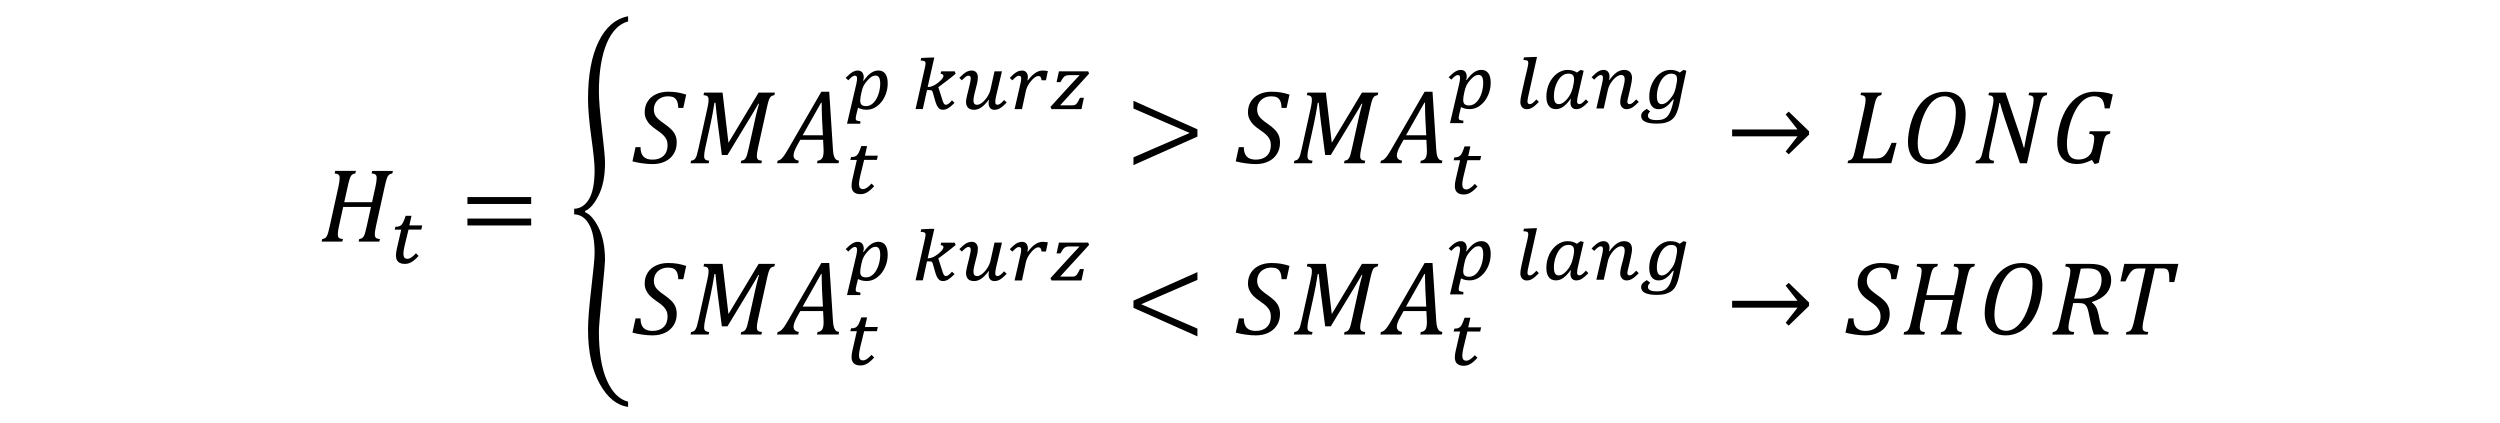 <?xml version="1.0" encoding="UTF-8"?>
<svg id="uuid-28acddf3-0e86-417b-9cc8-14b746f62cca" data-name="Ebene 1" xmlns="http://www.w3.org/2000/svg" viewBox="0 0 768 130">
  <defs>
    <style>
      .uuid-640e9382-c283-40cb-a569-4540ec3e17a9 {
        fill-rule: evenodd;
      }
    </style>
  </defs>
  <path class="uuid-640e9382-c283-40cb-a569-4540ec3e17a9" d="M102.97,52.5h6.36l-.17.78c-.4.08-.69.18-.87.29-.17.11-.33.27-.47.48-.14.21-.28.54-.43.99-.15.45-.33,1.18-.56,2.2l-1.08,4.87h8.54l1.08-4.88c.1-.43.18-.9.25-1.39.07-.49.1-.88.1-1.17,0-.5-.12-.85-.37-1.04-.25-.2-.64-.31-1.18-.34l.17-.78h6.36l-.17.78c-.4.08-.69.18-.87.29-.17.11-.33.27-.47.48s-.28.54-.43.99c-.15.45-.33,1.18-.56,2.2l-2.72,12.34c-.14.63-.23,1.12-.27,1.49-.04.37-.06.7-.06.99,0,.48.12.81.36,1.01.24.2.64.32,1.2.36l-.17.78h-6.36l.17-.78c.4-.06.71-.17.91-.31.2-.14.37-.34.51-.6.14-.25.27-.56.38-.93.12-.37.29-1.07.52-2.12l1.3-5.9h-8.54l-1.32,6.01c-.12.53-.2.97-.25,1.31-.05.34-.08.73-.08,1.17s.11.78.32.99c.21.2.63.33,1.24.38l-.17.78h-6.36l.17-.78c.4-.06.71-.17.91-.31.2-.14.37-.34.51-.6s.27-.56.38-.93c.12-.37.29-1.07.52-2.12l2.7-12.24c.1-.43.18-.9.25-1.39.07-.49.1-.88.1-1.17,0-.5-.12-.85-.37-1.04-.25-.2-.64-.31-1.18-.34l.17-.78Z"/>
  <path class="uuid-640e9382-c283-40cb-a569-4540ec3e17a9" d="M124.6,66.3h1.81l-.66,2.95h3.95l-.27,1.29h-3.93l-1.18,4.86c-.08.32-.14.62-.19.88-.05.26-.09.49-.12.7-.03.21-.05.4-.06.57-.01.17-.02.33-.02.48,0,.46.1.83.29,1.09s.51.39.95.39c.37,0,.77-.14,1.18-.41.42-.27.89-.71,1.43-1.29l.8.81c-.39.44-.77.82-1.13,1.13-.36.31-.7.56-1.04.76-.34.2-.68.34-1.01.43-.33.09-.67.13-1.02.13-.92,0-1.61-.22-2.06-.65-.45-.43-.68-1.07-.68-1.91,0-.29.02-.6.06-.95s.1-.68.18-1l1.38-6.01h-2l.23-.89c.46,0,.83-.04,1.09-.13.26-.09.48-.21.66-.37.12-.11.23-.24.34-.4s.22-.35.32-.57c.11-.22.22-.49.33-.79.11-.31.24-.66.38-1.07h0Z"/>
  <path class="uuid-640e9382-c283-40cb-a569-4540ec3e17a9" d="M143.59,67.14h19.59v2.12h-19.59v-2.12h0ZM143.59,60.54h19.59v2.12h-19.59v-2.12h0Z"/>
  <path class="uuid-640e9382-c283-40cb-a569-4540ec3e17a9" d="M192.95,5v1.59c-1.36.34-2.59,1.07-3.69,2.19s-2.05,2.59-2.83,4.42c-.78,1.83-1.39,4-1.81,6.5-.42,2.51-.64,5.32-.64,8.45,0,2.43.31,6.31.94,11.65.63,5.34.94,8.73.94,10.17,0,4.08-.65,7.42-1.96,10.03-1.3,2.6-2.69,4.2-4.15,4.79v.41c1.46.57,2.85,2.16,4.15,4.76,1.3,2.6,1.96,5.95,1.96,10.04,0,.78-.31,4.3-.94,10.55-.63,6.25-.94,10-.94,11.25,0,3.16.2,5.98.6,8.46s1,4.66,1.82,6.54c.83,1.88,1.79,3.36,2.88,4.45,1.09,1.09,2.32,1.81,3.67,2.15v1.59c-3.45-.45-6.36-2.81-8.74-7.11-2.38-4.29-3.57-9.85-3.57-16.67,0-2.78.34-7.01,1.01-12.7.67-5.69,1.01-9.27,1.01-10.74,0-3.87-.56-6.81-1.69-8.83-1.13-2.02-2.66-3.05-4.59-3.09v-1.72c1.93-.07,3.46-1.08,4.59-3.02,1.13-1.94,1.69-4.91,1.69-8.92,0-1.89-.34-5.23-1.01-10.03-.67-4.8-1.01-8.73-1.01-11.79,0-7.27,1.08-13.13,3.24-17.57,2.16-4.44,5.18-7.04,9.06-7.81h0Z"/>
  <path class="uuid-640e9382-c283-40cb-a569-4540ec3e17a9" d="M252.24,31.54l-5.66,10.02h6.22l-.27-5.12c-.03-.7-.06-1.57-.08-2.62-.02-1.05-.03-1.81-.03-2.27h-.17ZM216.29,28.44h5.68l1.81,15.43,9.27-15.43h5.01l-.17.78c-.4.08-.69.18-.87.29-.17.11-.33.27-.48.48-.14.21-.29.54-.43.99s-.33,1.18-.55,2.2l-2.72,12.34c-.14.63-.23,1.12-.27,1.49-.04.37-.06.7-.06.99,0,.48.12.81.36,1.01.24.2.64.32,1.2.36l-.17.78h-6.36l.17-.78c.4-.06.71-.17.91-.31.2-.14.37-.34.51-.6.14-.25.27-.56.38-.93.12-.37.29-1.07.52-2.12l2.12-9.59c.3-1.33.64-2.65,1.02-3.96h-.22c-.33.63-1.07,1.9-2.23,3.82l-7.24,11.94h-1.73l-1.32-10.23c-.19-1.44-.4-3.38-.64-5.82h-.32c-.36,2.37-.76,4.57-1.21,6.6l-1.62,7.35c-.22,1.01-.33,1.83-.33,2.48,0,.48.12.81.36,1.01.24.2.64.32,1.2.36l-.17.78h-5.57l.17-.78c.4-.06.71-.17.91-.31s.37-.34.51-.6.27-.56.38-.93c.12-.37.29-1.07.52-2.12l2.7-12.24c.11-.46.19-.89.25-1.3s.1-.83.1-1.26c0-.5-.12-.85-.37-1.04-.25-.2-.64-.31-1.18-.34l.17-.78ZM252.34,28.18h2.4l1.14,17.73c.05.84.15,1.49.29,1.96.14.47.33.82.56,1.05.24.23.59.37,1.04.44l-.17.78h-6.62l.17-.78c.63-.05,1.09-.3,1.4-.73s.46-1.2.46-2.29c0-.41-.02-.86-.05-1.35l-.11-2.05h-7l-.87,1.56c-.41.73-.72,1.36-.91,1.88-.19.52-.29.99-.29,1.39,0,.89.54,1.42,1.61,1.59l-.17.78h-6.5l.17-.78c.33-.04.64-.17.93-.39.29-.22.6-.55.93-.99.33-.44.79-1.17,1.38-2.19l10.19-17.62ZM205.33,28.18c.98,0,1.88.07,2.71.2s1.75.36,2.76.68l-.89,4.09h-1.53c-.04-.9-.18-1.61-.41-2.12-.23-.51-.57-.88-1-1.11-.43-.22-1.01-.33-1.73-.33-.88,0-1.65.18-2.32.54s-1.18.85-1.53,1.47c-.35.62-.52,1.31-.52,2.08s.21,1.49.63,2.09c.42.6,1.22,1.31,2.41,2.12,1.04.72,1.83,1.37,2.38,1.93.55.57.95,1.17,1.21,1.8.26.64.39,1.37.39,2.21,0,1.29-.31,2.44-.93,3.44-.62,1-1.49,1.78-2.62,2.32-1.13.55-2.41.82-3.86.82-.98,0-2.03-.08-3.16-.24-1.13-.16-2.14-.36-3.03-.6l.95-4.37h1.53c0,1.29.3,2.26.9,2.89.6.63,1.52.95,2.77.95,1.44,0,2.58-.39,3.4-1.18.83-.78,1.24-1.88,1.24-3.28,0-.65-.11-1.22-.34-1.71-.23-.49-.57-.96-1.03-1.42-.46-.45-1.13-.97-2-1.55-.78-.53-1.44-1.05-1.96-1.57-.52-.51-.93-1.09-1.24-1.73-.31-.64-.46-1.35-.46-2.13,0-1.25.3-2.35.91-3.31.6-.95,1.46-1.69,2.56-2.21,1.1-.52,2.37-.78,3.82-.78h0Z"/>
  <path class="uuid-640e9382-c283-40cb-a569-4540ec3e17a9" d="M264.56,44.88h1.81l-.66,2.95h3.95l-.27,1.29h-3.93l-1.18,4.86c-.08.32-.14.62-.19.88-.05.26-.09.49-.12.7-.03.21-.05.4-.06.57-.01.17-.02.33-.02.48,0,.46.1.83.29,1.09s.51.39.95.39c.37,0,.77-.14,1.18-.41.42-.27.89-.71,1.43-1.29l.8.81c-.39.44-.77.82-1.13,1.13-.36.31-.7.56-1.04.76-.34.2-.68.34-1.01.43s-.67.13-1.02.13c-.92,0-1.61-.22-2.06-.65-.45-.43-.68-1.07-.68-1.91,0-.29.02-.6.06-.95.04-.34.1-.68.18-1l1.38-6.01h-2l.23-.89c.46,0,.83-.04,1.09-.13.26-.09.48-.21.66-.37.12-.11.23-.24.34-.4s.22-.35.32-.57c.11-.22.22-.49.33-.79.11-.31.24-.66.38-1.07h0Z"/>
  <path class="uuid-640e9382-c283-40cb-a569-4540ec3e17a9" d="M268.94,23.23c-.47,0-.91.14-1.31.42-.4.28-.83.69-1.28,1.21-.21.25-.4.49-.58.73-.18.24-.34.5-.48.78-.14.28-.27.6-.38.94s-.21.74-.3,1.19c-.11.53-.19.98-.26,1.35-.06.36-.09.71-.09,1.03,0,.63.15,1.07.44,1.33s.76.39,1.4.39c.45,0,.87-.1,1.26-.3s.74-.47,1.06-.81c.32-.34.6-.74.85-1.19s.45-.94.62-1.45.29-1.04.38-1.58c.09-.54.13-1.07.13-1.58,0-.83-.11-1.45-.34-1.86-.23-.41-.6-.62-1.12-.62h0ZM263.55,21.67c.56,0,1,.19,1.32.56.31.38.47.87.47,1.48,0,.18-.01.35-.04.51s-.08.32-.15.49l.16.08c.76-1.06,1.5-1.85,2.23-2.36.73-.51,1.5-.77,2.3-.77.92,0,1.63.33,2.12,1,.49.67.74,1.64.74,2.91,0,1.11-.17,2.16-.52,3.15-.34.99-.81,1.85-1.4,2.59s-1.27,1.33-2.05,1.76c-.78.43-1.6.64-2.47.64-.6,0-1.13-.06-1.57-.18-.44-.12-.81-.27-1.11-.44-.07.3-.15.62-.23.94-.08.32-.16.64-.23.94-.07.3-.13.58-.18.84s-.07.46-.07.62c0,.14.02.26.06.35.04.09.12.17.23.23s.26.11.45.15.42.06.7.09l-.03.77h-4.08l2.83-12.09c.09-.43.16-.78.2-1.07.04-.29.06-.54.06-.77,0-.56-.23-.85-.68-.85-.14,0-.28.03-.42.09-.14.06-.29.15-.45.26-.16.12-.33.26-.52.44-.19.18-.4.39-.63.63l-.8-.75c.39-.39.74-.72,1.06-1,.32-.28.63-.51.93-.7.3-.18.59-.32.87-.41s.58-.13.9-.13h0Z"/>
  <path class="uuid-640e9382-c283-40cb-a569-4540ec3e17a9" d="M325.26,21.91h9.03l.28.7c-.51.56-1,1.1-1.46,1.61-.46.51-.92,1.01-1.37,1.51-.45.5-.91.99-1.36,1.48-.45.49-.92,1-1.41,1.53-.49.53-1,1.09-1.53,1.67-.53.58-1.11,1.21-1.72,1.89.03.03.05.05.07.06h2.85c.29,0,.55,0,.77,0s.41-.03.57-.06.31-.1.45-.19c.14-.09.27-.22.4-.39.13-.17.27-.4.42-.67.15-.27.32-.61.52-1.01h1.2l-.74,3.49h-9.21l-.31-.7c.74-.82,1.51-1.67,2.32-2.55.8-.88,1.59-1.75,2.37-2.6.78-.85,1.53-1.67,2.25-2.44s1.37-1.48,1.95-2.09c-.03-.03-.05-.05-.07-.06h-2.98c-.34,0-.63.03-.87.08-.24.05-.46.16-.66.31s-.4.37-.59.65c-.19.28-.42.65-.67,1.1h-1.18l.72-3.31h0ZM313.96,21.67c.57,0,1.02.19,1.33.56.31.38.47.87.47,1.48,0,.35-.05.66-.16.93l.16.07c.78-1.04,1.54-1.81,2.28-2.3.74-.49,1.5-.74,2.28-.74.29,0,.57.02.83.05.26.03.51.07.75.12l-.59,2.81h-1.35c-.04-.46-.14-.8-.3-1-.16-.2-.39-.3-.69-.3-.18,0-.38.05-.62.16-.23.12-.48.28-.74.5-.26.22-.52.47-.77.77-.26.29-.5.62-.73.96-.23.35-.43.72-.6,1.11s-.3.78-.38,1.18l-1.18,5.5h-2.27l1.74-7.57c.11-.45.18-.82.23-1.11.04-.29.06-.54.06-.74,0-.56-.23-.85-.68-.85-.15,0-.29.03-.44.09-.14.06-.29.15-.45.26-.15.12-.32.26-.51.44-.19.18-.39.39-.63.63l-.8-.75c.39-.39.74-.73,1.06-1.02s.63-.51.92-.7c.29-.18.58-.32.87-.4.29-.09.58-.13.89-.13h0ZM298.57,21.67c.56,0,1,.19,1.33.56.33.38.5.88.5,1.5,0,.34-.03.72-.09,1.14-.06.42-.17.89-.31,1.4-.29,1.06-.53,1.99-.7,2.79-.17.8-.26,1.38-.26,1.75,0,.46.09.81.27,1.04.18.23.47.34.88.34.36,0,.75-.14,1.17-.41.41-.27.81-.62,1.19-1.05.38-.43.72-.91,1.02-1.44.3-.53.52-1.05.66-1.57l1.28-5.81h2.29l-1.79,7.58c-.09.39-.16.75-.2,1.06-.04.31-.06.57-.06.79,0,.29.05.51.16.64s.28.2.52.2c.15,0,.29-.03.43-.08.14-.05.29-.14.45-.26.16-.12.33-.26.52-.45.19-.18.39-.4.63-.66l.8.77c-.39.39-.74.73-1.07,1.02-.32.28-.63.51-.93.7s-.59.31-.88.39c-.29.08-.59.12-.9.12-.56,0-.99-.18-1.31-.54-.31-.36-.47-.85-.47-1.48,0-.16.01-.33.03-.49.02-.17.07-.33.13-.48l-.14-.05c-.77,1.01-1.51,1.77-2.23,2.28-.72.51-1.48.76-2.26.76-.82,0-1.44-.22-1.85-.65-.41-.43-.62-1.06-.62-1.87,0-.21.04-.5.11-.87.07-.37.16-.79.27-1.24.11-.46.22-.93.35-1.43.12-.5.24-.98.35-1.44.11-.46.2-.88.27-1.25.07-.38.11-.67.11-.88,0-.56-.23-.85-.7-.85-.15,0-.29.03-.43.09-.14.06-.29.15-.45.26-.16.12-.33.26-.52.44-.19.18-.39.39-.63.63l-.79-.75c.42-.42.79-.77,1.12-1.06.33-.29.64-.52.93-.69.29-.17.58-.3.87-.38.29-.08.6-.12.93-.12h0ZM286.18,17.68h.84l-2.04,9.03h.32c.29,0,.61-.06.95-.19s.68-.28,1.02-.48c.34-.2.66-.42.97-.67.31-.25.58-.5.82-.75.24-.25.42-.49.56-.71s.21-.41.21-.57c0-.19-.06-.34-.19-.45-.12-.12-.35-.19-.67-.23l.14-.74h4.18l.29.72c-.49.42-.96.8-1.4,1.16-.45.36-.89.7-1.32,1.03-.43.33-.86.65-1.29.97-.43.32-.87.65-1.32.99.19.59.38,1.19.57,1.79s.39,1.21.58,1.8c.09.32.18.59.26.82s.17.41.26.56c.09.14.19.25.3.32.11.07.24.1.39.1.11,0,.22-.02.34-.06.12-.04.25-.11.39-.21.14-.1.31-.24.49-.41.18-.17.39-.39.62-.66l.79.75c-.36.37-.7.69-1.02.96-.31.27-.61.49-.89.67-.28.17-.56.3-.82.38-.26.08-.53.12-.8.12-.49,0-.88-.12-1.18-.37-.3-.24-.55-.59-.76-1.04s-.4-1-.57-1.64c-.17-.64-.38-1.36-.61-2.15-.05-.19-.11-.33-.16-.45-.05-.11-.11-.2-.19-.26-.08-.06-.17-.09-.29-.11-.12-.02-.26-.02-.44-.02h-.74l-1.28,5.83h-2.23l2.81-12.46c.09-.41.16-.73.2-.97.04-.24.06-.45.06-.63,0-.15-.03-.27-.08-.38-.05-.11-.13-.2-.25-.26-.12-.07-.27-.11-.46-.15s-.43-.05-.72-.06l.17-.79,3.19-.14h0Z"/>
  <polygon class="uuid-640e9382-c283-40cb-a569-4540ec3e17a9" points="348.2 30.97 367.85 39.73 367.85 41.96 348.2 50.72 348.2 48.33 365.47 40.84 348.2 33.35 348.2 30.97 348.2 30.97"/>
  <path class="uuid-640e9382-c283-40cb-a569-4540ec3e17a9" d="M437.58,31.54l-5.66,10.02h6.22l-.27-5.12c-.03-.7-.06-1.57-.08-2.62-.02-1.05-.03-1.81-.03-2.27h-.17ZM401.63,28.44h5.68l1.81,15.43,9.27-15.43h5.01l-.17.78c-.4.08-.69.18-.87.29-.17.11-.33.27-.48.48-.14.21-.29.54-.43.99-.14.45-.33,1.18-.55,2.2l-2.72,12.34c-.14.63-.23,1.12-.27,1.49-.04.37-.06.7-.06.99,0,.48.12.81.36,1.01.24.2.64.32,1.2.36l-.17.78h-6.36l.17-.78c.4-.06.71-.17.91-.31.2-.14.37-.34.51-.6s.27-.56.38-.93c.12-.37.29-1.07.52-2.12l2.12-9.59c.3-1.33.64-2.65,1.02-3.96h-.22c-.33.63-1.07,1.9-2.23,3.82l-7.24,11.94h-1.73l-1.32-10.23c-.19-1.44-.4-3.38-.64-5.82h-.32c-.36,2.37-.76,4.57-1.21,6.6l-1.62,7.35c-.22,1.01-.33,1.83-.33,2.48,0,.48.12.81.36,1.01.24.2.64.32,1.2.36l-.17.78h-5.57l.17-.78c.4-.06.71-.17.91-.31.2-.14.37-.34.51-.6s.27-.56.38-.93c.12-.37.29-1.07.52-2.12l2.7-12.24c.11-.46.19-.89.25-1.3.06-.41.1-.83.1-1.26,0-.5-.12-.85-.37-1.04-.25-.2-.64-.31-1.18-.34l.17-.78ZM437.67,28.18h2.4l1.14,17.73c.05.84.15,1.49.29,1.96.14.47.33.82.56,1.05s.59.37,1.04.44l-.17.78h-6.62l.17-.78c.63-.05,1.09-.3,1.4-.73s.46-1.2.46-2.29c0-.41-.02-.86-.05-1.35l-.11-2.05h-7l-.87,1.56c-.41.73-.72,1.36-.91,1.88s-.29.99-.29,1.39c0,.89.54,1.42,1.61,1.59l-.17.78h-6.5l.17-.78c.33-.04.64-.17.93-.39.29-.22.6-.55.93-.99.33-.44.79-1.17,1.38-2.19l10.19-17.62ZM390.66,28.18c.98,0,1.88.07,2.71.2.83.13,1.75.36,2.76.68l-.89,4.09h-1.53c-.04-.9-.18-1.61-.41-2.12-.23-.51-.57-.88-1-1.11-.43-.22-1.01-.33-1.73-.33-.88,0-1.65.18-2.32.54s-1.18.85-1.53,1.47c-.35.62-.52,1.31-.52,2.08s.21,1.49.63,2.09c.42.6,1.22,1.31,2.41,2.12,1.04.72,1.83,1.37,2.38,1.93.55.57.95,1.17,1.21,1.8.26.64.39,1.37.39,2.21,0,1.29-.31,2.44-.93,3.44s-1.49,1.78-2.62,2.32c-1.13.55-2.41.82-3.86.82-.98,0-2.03-.08-3.16-.24-1.13-.16-2.14-.36-3.03-.6l.95-4.37h1.53c0,1.29.3,2.26.9,2.89.6.63,1.52.95,2.77.95,1.44,0,2.58-.39,3.4-1.18s1.24-1.88,1.24-3.28c0-.65-.11-1.22-.34-1.71-.23-.49-.57-.96-1.03-1.42-.46-.45-1.13-.97-2-1.55-.78-.53-1.44-1.05-1.96-1.57-.52-.51-.93-1.09-1.24-1.73-.31-.64-.46-1.35-.46-2.13,0-1.25.3-2.35.91-3.31.6-.95,1.46-1.69,2.56-2.21,1.1-.52,2.37-.78,3.82-.78h0Z"/>
  <path class="uuid-640e9382-c283-40cb-a569-4540ec3e17a9" d="M449.89,44.98h1.81l-.66,2.95h3.95l-.27,1.29h-3.93l-1.18,4.86c-.08.32-.14.62-.19.88-.05.26-.09.49-.12.7-.03.21-.05.4-.06.57-.01.17-.02.33-.02.48,0,.46.1.83.29,1.09s.51.39.95.39c.37,0,.77-.14,1.18-.41.42-.27.89-.71,1.43-1.29l.8.81c-.39.44-.77.82-1.13,1.13-.36.31-.7.56-1.04.76-.34.2-.68.34-1.01.43s-.67.13-1.02.13c-.92,0-1.61-.22-2.06-.65-.45-.43-.68-1.07-.68-1.91,0-.29.02-.6.06-.95.04-.34.1-.68.18-1l1.38-6.01h-2l.23-.89c.46,0,.83-.04,1.09-.13.26-.09.48-.21.66-.37.12-.11.23-.24.34-.4s.22-.35.32-.57c.11-.22.22-.49.33-.79.11-.31.24-.66.38-1.07h0Z"/>
  <path class="uuid-640e9382-c283-40cb-a569-4540ec3e17a9" d="M454.18,23.03c-.47,0-.91.14-1.31.42-.4.28-.83.69-1.28,1.21-.21.25-.4.49-.58.73-.18.24-.34.5-.48.78-.14.28-.27.6-.38.94s-.21.74-.3,1.19c-.11.53-.19.98-.26,1.35-.06.36-.09.71-.09,1.03,0,.63.15,1.07.44,1.33s.76.39,1.4.39c.45,0,.87-.1,1.26-.3.39-.2.74-.47,1.06-.81.32-.34.6-.74.85-1.19s.45-.94.62-1.45.29-1.04.38-1.58c.09-.54.13-1.07.13-1.58,0-.83-.11-1.45-.34-1.86-.23-.41-.6-.62-1.12-.62h0ZM448.79,21.48c.56,0,1,.19,1.32.56.31.38.47.87.47,1.48,0,.18-.01.35-.04.51s-.08.32-.15.49l.16.08c.76-1.06,1.5-1.85,2.23-2.36.73-.51,1.5-.77,2.3-.77.92,0,1.63.33,2.12,1,.49.67.74,1.64.74,2.91,0,1.11-.17,2.16-.52,3.15-.34.99-.81,1.85-1.4,2.59s-1.27,1.33-2.05,1.76c-.78.43-1.6.64-2.47.64-.6,0-1.13-.06-1.57-.18-.44-.12-.81-.27-1.11-.44-.07.3-.15.62-.23.94-.08.32-.16.64-.23.94-.07.3-.13.58-.18.84s-.07.46-.07.62c0,.14.02.26.06.35.04.09.12.17.23.23s.26.11.45.15.42.06.7.09l-.03.77h-4.08l2.83-12.09c.09-.43.16-.78.2-1.07.04-.29.06-.54.06-.77,0-.56-.23-.85-.68-.85-.14,0-.28.03-.42.09-.14.06-.29.15-.45.26-.16.12-.33.26-.52.44-.19.18-.4.39-.63.63l-.8-.75c.39-.39.74-.72,1.06-1,.32-.28.63-.51.93-.7.3-.18.59-.32.87-.41s.58-.13.9-.13h0Z"/>
  <path class="uuid-640e9382-c283-40cb-a569-4540ec3e17a9" d="M513.38,22.62c-.45,0-.87.1-1.26.3-.39.2-.75.47-1.08.81-.32.34-.62.74-.87,1.2s-.47.94-.64,1.45-.31,1.04-.4,1.58c-.09.54-.14,1.06-.14,1.57,0,1.65.5,2.47,1.5,2.47.42,0,.83-.13,1.25-.38s.86-.67,1.34-1.26c.26-.31.48-.6.66-.87.19-.27.34-.54.48-.82.13-.27.24-.57.34-.88.09-.31.18-.66.26-1.04.09-.44.17-.87.25-1.29s.12-.79.12-1.11c0-.63-.15-1.07-.44-1.33s-.74-.39-1.35-.39h0ZM481.74,22.62c-.46,0-.88.1-1.28.3-.39.2-.75.48-1.08.82s-.61.75-.86,1.21c-.25.46-.46.94-.64,1.45-.17.51-.31,1.03-.39,1.57-.09.54-.13,1.05-.13,1.55,0,.84.12,1.46.35,1.86.24.41.62.61,1.14.61.26,0,.52-.05.76-.14s.5-.24.77-.44c.68-.53,1.26-1.18,1.74-1.95.48-.77.84-1.67,1.08-2.72.11-.48.19-.91.26-1.3s.09-.75.09-1.1c0-.62-.15-1.06-.44-1.33s-.75-.4-1.38-.4h0ZM513.17,21.48c.6,0,1.14.07,1.6.21.46.14.89.34,1.26.59l1.14-.8.88.24c-.21.99-.42,1.97-.63,2.93-.21.96-.42,1.94-.64,2.93-.25,1.17-.46,2.25-.65,3.23-.19.99-.39,1.86-.62,2.63-.22.77-.49,1.43-.81,1.98-.31.56-.72,1.02-1.21,1.39-.49.37-1.1.66-1.82.86-.72.2-1.6.31-2.65.31-1.61,0-2.82-.2-3.64-.59-.82-.39-1.22-.99-1.22-1.8,0-.21.03-.41.1-.59.07-.19.17-.36.31-.53.14-.17.32-.34.54-.5.22-.17.48-.34.78-.53l1.06.8c-.27.23-.45.45-.55.66-.1.21-.15.43-.15.66,0,.43.22.76.66.99s1.13.34,2.07.34c.48,0,.91-.03,1.3-.1s.74-.19,1.06-.35c.32-.17.61-.4.88-.69s.51-.66.73-1.1c.22-.44.44-.99.64-1.67.2-.67.4-1.47.59-2.39l-.17-.07c-.41.53-.8.99-1.17,1.38s-.74.7-1.1.94c-.36.24-.72.42-1.09.53-.36.11-.74.17-1.14.17-.91,0-1.61-.33-2.11-.99-.5-.66-.75-1.62-.75-2.89,0-.72.08-1.42.23-2.11.15-.69.38-1.34.66-1.95.29-.61.63-1.17,1.03-1.68.4-.51.84-.94,1.32-1.31.48-.36,1-.64,1.54-.84s1.11-.3,1.7-.3h0ZM492.65,21.48c.57,0,1.02.19,1.33.56.31.38.47.87.47,1.48,0,.15-.01.32-.04.49-.03.17-.08.33-.15.49l.16.06c.75-1.03,1.49-1.8,2.22-2.31.73-.51,1.49-.77,2.27-.77.82,0,1.43.22,1.84.66.41.44.61,1.06.61,1.86,0,.24-.03.57-.1,1-.07.43-.16.89-.27,1.39-.11.5-.22,1.02-.35,1.55-.12.53-.24,1.02-.35,1.47s-.2.83-.27,1.15c-.07.32-.1.51-.1.59,0,.29.05.51.16.64s.28.2.52.2c.15,0,.29-.03.44-.08.14-.05.29-.14.45-.26.15-.12.32-.26.51-.45.19-.18.39-.4.63-.66l.8.77c-.38.39-.73.72-1.04,1-.32.28-.62.51-.92.69-.3.18-.59.32-.89.41-.29.09-.61.13-.94.13-.28,0-.54-.05-.77-.16-.24-.11-.44-.26-.61-.45-.17-.19-.3-.41-.39-.67s-.14-.54-.14-.85.03-.67.1-1.09.16-.87.3-1.36c.14-.5.27-.98.39-1.44.12-.46.22-.89.31-1.28.09-.39.16-.74.21-1.04.05-.31.08-.56.08-.76,0-.48-.09-.83-.27-1.06s-.47-.34-.88-.34c-.23,0-.48.06-.75.18-.27.12-.54.29-.81.5-.27.21-.54.46-.79.75s-.5.6-.71.93c-.22.33-.41.67-.57,1.03-.17.36-.29.72-.37,1.07l-1.3,5.83h-2.27l1.74-7.57c.1-.4.17-.76.22-1.08s.07-.58.07-.78c0-.56-.23-.85-.68-.85-.14,0-.28.03-.42.09-.14.06-.29.15-.45.26-.16.12-.33.26-.52.44-.19.18-.39.39-.63.63l-.8-.75c.39-.39.74-.73,1.06-1.02s.63-.51.92-.7c.29-.18.58-.32.86-.4.29-.09.59-.13.91-.13h0ZM481.53,21.48c.61,0,1.15.07,1.62.21.47.14.9.34,1.28.59l1.13-.8.94.24-1.75,7.6c-.1.43-.17.79-.21,1.07-.04.28-.06.53-.06.75,0,.29.06.51.18.64.12.13.29.2.52.2.14,0,.28-.03.41-.08.14-.05.28-.14.44-.26.16-.12.33-.26.52-.45.19-.18.4-.4.64-.66.12.13.25.26.38.39.13.13.26.25.38.38-.39.39-.74.73-1.06,1.02-.32.28-.62.51-.92.7-.3.18-.59.31-.88.39-.29.08-.58.12-.89.12-.56,0-.99-.18-1.3-.54s-.46-.85-.46-1.48c0-.35.05-.68.16-1l-.16-.07c-.39.55-.78,1.02-1.15,1.4s-.74.71-1.1.96c-.36.25-.73.44-1.1.55s-.76.17-1.16.17c-.92,0-1.63-.33-2.14-.99-.5-.66-.75-1.62-.75-2.88,0-.75.08-1.47.24-2.16.16-.69.38-1.34.67-1.95s.64-1.16,1.04-1.66c.4-.5.84-.93,1.32-1.28s.99-.63,1.53-.83c.54-.2,1.1-.3,1.68-.3h0ZM471.33,17.48h.84c-.48,2.16-.92,4.13-1.32,5.92-.4,1.79-.83,3.76-1.31,5.92-.11.46-.19.83-.23,1.1-.05.27-.07.51-.07.73,0,.29.06.51.18.64.12.13.3.2.55.2.14,0,.28-.03.42-.08.14-.05.29-.14.44-.26.15-.12.33-.26.52-.45.19-.18.4-.4.64-.66l.75.77c-.39.4-.75.74-1.07,1.03-.32.28-.63.51-.92.69-.29.18-.58.31-.86.39-.28.08-.59.12-.91.12-.29,0-.56-.05-.79-.16-.24-.11-.44-.26-.61-.45-.17-.19-.3-.42-.39-.68-.09-.26-.14-.55-.14-.87,0-.29.03-.64.09-1.06s.15-.9.27-1.43c.33-1.49.66-2.97.99-4.44.33-1.48.6-2.61.81-3.4.19-.84.28-1.42.28-1.73,0-.16-.02-.3-.06-.41-.04-.11-.12-.2-.23-.27s-.26-.12-.46-.15-.44-.05-.75-.07l.16-.79,3.19-.14h0Z"/>
  <polygon class="uuid-640e9382-c283-40cb-a569-4540ec3e17a9" points="549.49 34.28 555.74 40.33 555.74 41.35 549.49 47.41 548.56 46.54 552.2 41.89 532.11 41.89 532.11 39.78 552.2 39.78 548.56 35.15 549.49 34.28 549.49 34.28"/>
  <path class="uuid-640e9382-c283-40cb-a569-4540ec3e17a9" d="M597.29,29.58c-1.14,0-2.21.41-3.2,1.22-.99.82-1.86,1.98-2.61,3.5-.75,1.52-1.33,3.18-1.74,4.99-.41,1.81-.62,3.41-.62,4.8,0,3.28,1.19,4.91,3.58,4.91,1.45,0,2.79-.67,4-2,1.21-1.34,2.21-3.21,2.98-5.62.77-2.41,1.16-4.73,1.16-6.94,0-3.24-1.18-4.87-3.55-4.87h0ZM611.02,28.44h5.07l4.2,12.39c.6,1.78,1.07,3.29,1.4,4.52h.17c.08-.65.28-1.72.58-3.23.3-1.51.58-2.82.83-3.94l1.11-5.01c.23-1.05.35-1.9.35-2.56,0-.5-.12-.85-.37-1.04s-.64-.31-1.18-.34l.17-.78h5.57l-.17.78c-.4.08-.69.18-.87.29-.17.11-.33.27-.47.48-.14.21-.28.54-.43.99-.15.45-.33,1.18-.56,2.2l-3.74,16.97h-2.16l-4.64-13.64c-.56-1.63-1.05-3.26-1.48-4.88h-.21c-.06.54-.24,1.57-.52,3.09-.29,1.52-.59,3.01-.91,4.46l-1.4,6.35c-.22,1.01-.33,1.83-.33,2.48,0,.48.12.81.36,1.01.24.2.64.32,1.2.36l-.17.78h-5.57l.17-.78c.4-.06.7-.17.91-.31.2-.14.37-.34.51-.6.14-.25.27-.56.38-.93.12-.37.29-1.07.52-2.12l2.7-12.24c.11-.46.19-.89.25-1.3.06-.41.1-.83.1-1.26,0-.5-.12-.85-.37-1.04-.25-.2-.64-.31-1.18-.34l.17-.78ZM571.74,28.44h6.36l-.17.78c-.4.08-.69.18-.87.29-.17.11-.33.27-.47.48-.14.21-.28.54-.43.99s-.33,1.18-.56,2.2l-3.4,15.5h3.91c.71,0,1.27-.07,1.68-.21s.8-.39,1.16-.76c.37-.37.72-.86,1.07-1.49s.71-1.4,1.07-2.34h1.54l-1.61,6.25h-13.45l.17-.78c.4-.06.71-.17.91-.31s.37-.34.51-.6c.14-.25.27-.56.38-.93.12-.37.29-1.07.52-2.12l2.7-12.24c.23-1.06.35-1.91.35-2.56,0-.5-.12-.85-.37-1.04-.25-.2-.64-.31-1.18-.34l.17-.78ZM643.54,28.18c1.01,0,1.93.06,2.77.18.84.12,1.75.34,2.75.66l-.97,4.28h-1.53c-.1-1.33-.39-2.28-.87-2.85-.49-.58-1.28-.87-2.39-.87-.89,0-1.72.23-2.5.68s-1.51,1.14-2.2,2.04c-.69.91-1.32,2.05-1.88,3.43-.56,1.38-.99,2.81-1.3,4.31-.31,1.49-.46,2.9-.46,4.21,0,1.65.28,2.86.85,3.62.57.76,1.46,1.14,2.66,1.14.43,0,.88-.05,1.34-.15s.88-.27,1.28-.52.75-.57,1.06-.99.53-.93.67-1.56l.17-.75c.23-1,.35-1.85.35-2.56,0-.5-.12-.85-.37-1.04-.25-.2-.64-.31-1.18-.34l.17-.78h6.36l-.17.78c-.4.08-.69.18-.87.29s-.34.27-.49.49c-.14.22-.28.55-.42.99-.14.45-.32,1.18-.54,2.19l-1.1,4.99-1.26.35-.83-1.26c-1.1.52-1.97.86-2.61,1.01-.64.15-1.28.23-1.94.23-1.99,0-3.51-.57-4.55-1.72-1.04-1.15-1.56-2.82-1.56-5.03,0-1.58.27-3.35.8-5.32s1.3-3.72,2.31-5.27,2.24-2.75,3.67-3.6c1.44-.85,3.02-1.28,4.76-1.28h0ZM597.46,28.18c2.05,0,3.62.59,4.73,1.78,1.11,1.19,1.66,2.9,1.66,5.15,0,1.64-.28,3.49-.84,5.54-.56,2.05-1.38,3.83-2.44,5.33-1.07,1.5-2.28,2.61-3.65,3.34-1.37.73-2.8,1.09-4.29,1.09-2.13,0-3.75-.59-4.85-1.78-1.1-1.19-1.65-2.88-1.65-5.09,0-1.59.27-3.39.8-5.39.54-2,1.31-3.77,2.32-5.3,1.01-1.53,2.22-2.69,3.63-3.48,1.4-.79,2.93-1.18,4.59-1.18h0Z"/>
  <path class="uuid-640e9382-c283-40cb-a569-4540ec3e17a9" d="M252.24,84.16l-5.66,10.02h6.22l-.27-5.12c-.03-.7-.06-1.57-.08-2.62-.02-1.05-.03-1.81-.03-2.27h-.17ZM216.29,81.06h5.68l1.81,15.43,9.27-15.43h5.01l-.17.78c-.4.08-.69.18-.87.29-.17.11-.33.27-.48.48-.14.21-.29.54-.43.99s-.33,1.18-.55,2.2l-2.72,12.34c-.14.63-.23,1.12-.27,1.49-.04.37-.06.7-.06.99,0,.48.12.81.36,1.01.24.2.64.32,1.2.36l-.17.78h-6.36l.17-.78c.4-.06.71-.17.91-.31.2-.14.37-.34.51-.6.14-.25.27-.56.38-.93.12-.37.29-1.07.52-2.12l2.12-9.59c.3-1.33.64-2.65,1.02-3.96h-.22c-.33.63-1.07,1.9-2.23,3.82l-7.24,11.94h-1.73l-1.32-10.23c-.19-1.44-.4-3.38-.64-5.82h-.32c-.36,2.37-.76,4.57-1.21,6.6l-1.62,7.35c-.22,1.01-.33,1.83-.33,2.48,0,.48.12.81.36,1.01.24.2.64.32,1.2.36l-.17.78h-5.57l.17-.78c.4-.06.71-.17.91-.31s.37-.34.51-.6.27-.56.38-.93c.12-.37.29-1.07.52-2.12l2.7-12.24c.11-.46.19-.89.25-1.3s.1-.83.1-1.26c0-.5-.12-.85-.37-1.04-.25-.2-.64-.31-1.18-.34l.17-.78ZM252.34,80.8h2.4l1.14,17.73c.05.84.15,1.49.29,1.96.14.47.33.82.56,1.05.24.23.59.37,1.04.44l-.17.78h-6.62l.17-.78c.63-.05,1.09-.3,1.4-.73s.46-1.2.46-2.29c0-.41-.02-.86-.05-1.35l-.11-2.05h-7l-.87,1.56c-.41.73-.72,1.36-.91,1.88-.19.52-.29.99-.29,1.39,0,.89.54,1.42,1.61,1.59l-.17.78h-6.5l.17-.78c.33-.04.64-.17.93-.39.29-.22.6-.55.93-.99.33-.44.79-1.17,1.38-2.19l10.19-17.62ZM205.33,80.8c.98,0,1.88.07,2.71.2s1.75.36,2.76.68l-.89,4.09h-1.53c-.04-.9-.18-1.61-.41-2.12-.23-.51-.57-.88-1-1.11-.43-.22-1.01-.33-1.73-.33-.88,0-1.65.18-2.32.54s-1.18.85-1.53,1.47c-.35.62-.52,1.31-.52,2.08s.21,1.49.63,2.09c.42.6,1.22,1.31,2.41,2.12,1.04.72,1.83,1.37,2.38,1.93.55.57.95,1.17,1.21,1.8.26.64.39,1.37.39,2.21,0,1.29-.31,2.44-.93,3.44-.62,1-1.49,1.78-2.62,2.32-1.13.55-2.41.82-3.86.82-.98,0-2.03-.08-3.16-.24-1.13-.16-2.14-.36-3.03-.6l.95-4.37h1.53c0,1.29.3,2.26.9,2.89.6.63,1.52.95,2.77.95,1.44,0,2.58-.39,3.4-1.18.83-.78,1.24-1.88,1.24-3.28,0-.65-.11-1.22-.34-1.71-.23-.49-.57-.96-1.03-1.42-.46-.45-1.13-.97-2-1.55-.78-.53-1.44-1.05-1.96-1.57-.52-.51-.93-1.09-1.24-1.73-.31-.64-.46-1.35-.46-2.13,0-1.25.3-2.35.91-3.31.6-.95,1.46-1.69,2.56-2.21,1.1-.52,2.37-.78,3.82-.78h0Z"/>
  <path class="uuid-640e9382-c283-40cb-a569-4540ec3e17a9" d="M264.56,97.5h1.81l-.66,2.95h3.95l-.27,1.29h-3.93l-1.18,4.86c-.08.32-.14.62-.19.88-.05.26-.09.49-.12.7-.03.21-.05.4-.06.57-.01.17-.02.33-.02.48,0,.46.1.83.29,1.09s.51.39.95.39c.37,0,.77-.14,1.18-.41.42-.27.89-.71,1.43-1.29l.8.81c-.39.44-.77.82-1.13,1.13-.36.31-.7.56-1.04.76-.34.2-.68.34-1.01.43s-.67.13-1.02.13c-.92,0-1.61-.22-2.06-.65-.45-.43-.68-1.07-.68-1.91,0-.29.02-.6.06-.95.04-.34.1-.68.18-1l1.38-6.01h-2l.23-.89c.46,0,.83-.04,1.09-.13.26-.09.48-.21.66-.37.12-.11.23-.24.34-.4s.22-.35.32-.57c.11-.22.22-.49.33-.79.11-.31.24-.66.38-1.07h0Z"/>
  <path class="uuid-640e9382-c283-40cb-a569-4540ec3e17a9" d="M268.94,75.84c-.47,0-.91.14-1.31.42-.4.28-.83.69-1.28,1.21-.21.25-.4.49-.58.73-.18.24-.34.5-.48.78-.14.28-.27.6-.38.94s-.21.74-.3,1.19c-.11.53-.19.98-.26,1.35-.06.36-.09.71-.09,1.03,0,.63.15,1.07.44,1.33s.76.39,1.4.39c.45,0,.87-.1,1.26-.3s.74-.47,1.06-.81c.32-.34.6-.74.85-1.19s.45-.94.62-1.45.29-1.04.38-1.58c.09-.54.13-1.07.13-1.58,0-.83-.11-1.45-.34-1.86-.23-.41-.6-.62-1.12-.62h0ZM263.55,74.29c.56,0,1,.19,1.32.56.31.38.47.87.47,1.48,0,.18-.01.35-.04.51s-.08.32-.15.49l.16.08c.76-1.06,1.5-1.85,2.23-2.36.73-.51,1.5-.77,2.3-.77.92,0,1.63.33,2.12,1,.49.67.74,1.64.74,2.91,0,1.11-.17,2.16-.52,3.15-.34.99-.81,1.85-1.4,2.59s-1.27,1.33-2.05,1.76c-.78.43-1.6.64-2.47.64-.6,0-1.13-.06-1.57-.18-.44-.12-.81-.27-1.11-.44-.07.3-.15.62-.23.94-.08.32-.16.64-.23.94-.07.3-.13.58-.18.84s-.07.46-.07.62c0,.14.02.26.06.35.04.09.12.17.23.23s.26.11.45.15.42.06.7.09l-.03.77h-4.08l2.83-12.09c.09-.43.16-.78.2-1.07.04-.29.06-.54.06-.77,0-.56-.23-.85-.68-.85-.14,0-.28.03-.42.09-.14.06-.29.15-.45.26-.16.12-.33.26-.52.44-.19.18-.4.39-.63.63l-.8-.75c.39-.39.74-.72,1.06-1,.32-.28.63-.51.93-.7.3-.18.59-.32.87-.41s.58-.13.9-.13h0Z"/>
  <path class="uuid-640e9382-c283-40cb-a569-4540ec3e17a9" d="M325.26,74.53h9.03l.28.7c-.51.56-1,1.1-1.46,1.61-.46.51-.92,1.01-1.37,1.51-.45.5-.91.99-1.36,1.48-.45.49-.92,1-1.41,1.53-.49.53-1,1.09-1.53,1.67-.53.58-1.11,1.21-1.72,1.89.03.03.05.05.07.06h2.85c.29,0,.55,0,.77,0s.41-.03.57-.06.31-.1.45-.19c.14-.09.27-.22.4-.39.13-.17.27-.4.42-.67.15-.27.32-.61.52-1.01h1.2l-.74,3.49h-9.21l-.31-.7c.74-.82,1.51-1.67,2.32-2.55.8-.88,1.59-1.75,2.37-2.6.78-.85,1.53-1.67,2.25-2.44.72-.78,1.37-1.48,1.95-2.09-.03-.03-.05-.05-.07-.06h-2.98c-.34,0-.63.03-.87.08-.24.05-.46.16-.66.31s-.4.37-.59.65c-.19.28-.42.65-.67,1.1h-1.18l.72-3.31h0ZM313.96,74.29c.57,0,1.02.19,1.33.56.31.38.47.87.47,1.48,0,.35-.05.66-.16.93l.16.07c.78-1.04,1.54-1.81,2.28-2.3.74-.49,1.5-.74,2.28-.74.29,0,.57.02.83.05.26.03.51.07.75.12l-.59,2.81h-1.35c-.04-.46-.14-.8-.3-1-.16-.2-.39-.3-.69-.3-.18,0-.38.05-.62.16-.23.12-.48.28-.74.5-.26.22-.52.47-.77.77-.26.29-.5.62-.73.96-.23.35-.43.72-.6,1.11s-.3.78-.38,1.18l-1.18,5.5h-2.27l1.74-7.57c.11-.45.18-.82.23-1.11.04-.29.06-.54.06-.74,0-.56-.23-.85-.68-.85-.15,0-.29.03-.44.09-.14.06-.29.15-.45.26-.15.12-.32.26-.51.44-.19.18-.39.39-.63.63l-.8-.75c.39-.39.74-.73,1.06-1.02s.63-.51.92-.7c.29-.18.58-.32.87-.4.29-.09.58-.13.89-.13h0ZM298.57,74.29c.56,0,1,.19,1.33.56.33.38.5.88.5,1.5,0,.34-.03.72-.09,1.14-.06.42-.17.89-.31,1.4-.29,1.06-.53,1.99-.7,2.79-.17.8-.26,1.38-.26,1.75,0,.46.09.81.27,1.04.18.23.47.34.88.34.36,0,.75-.14,1.17-.41.41-.27.81-.62,1.19-1.05.38-.43.72-.91,1.02-1.44.3-.53.52-1.05.66-1.57l1.28-5.81h2.29l-1.79,7.58c-.09.39-.16.75-.2,1.06-.04.31-.06.57-.06.79,0,.29.05.51.16.64s.28.2.52.2c.15,0,.29-.03.43-.08.14-.05.29-.14.45-.26.16-.12.33-.26.52-.45.19-.18.39-.4.63-.66l.8.77c-.39.39-.74.73-1.07,1.02-.32.28-.63.51-.93.7s-.59.31-.88.39c-.29.08-.59.12-.9.12-.56,0-.99-.18-1.31-.54-.31-.36-.47-.85-.47-1.48,0-.16.01-.33.03-.49.02-.17.07-.33.13-.48l-.14-.05c-.77,1.01-1.51,1.77-2.23,2.28-.72.51-1.48.76-2.26.76-.82,0-1.44-.22-1.85-.65-.41-.43-.62-1.06-.62-1.87,0-.21.04-.5.11-.87.07-.37.16-.79.27-1.24.11-.46.22-.93.35-1.43.12-.5.24-.98.35-1.44.11-.46.2-.88.27-1.25.07-.38.11-.67.11-.88,0-.56-.23-.85-.7-.85-.15,0-.29.03-.43.09-.14.06-.29.15-.45.26-.16.12-.33.26-.52.44-.19.18-.39.39-.63.63l-.79-.75c.42-.42.79-.77,1.12-1.06.33-.29.64-.52.93-.69.29-.17.58-.3.87-.38.29-.08.6-.12.93-.12h0ZM286.18,70.3h.84l-2.04,9.03h.32c.29,0,.61-.06.95-.19s.68-.28,1.02-.48c.34-.2.66-.42.97-.67.31-.25.58-.5.82-.75.24-.25.42-.49.56-.71s.21-.41.21-.57c0-.19-.06-.34-.19-.45-.12-.12-.35-.19-.67-.23l.14-.74h4.18l.29.72c-.49.42-.96.8-1.4,1.16-.45.36-.89.7-1.32,1.03-.43.33-.86.65-1.29.97-.43.32-.87.65-1.32.99.19.59.38,1.19.57,1.79s.39,1.21.58,1.8c.09.32.18.59.26.82s.17.41.26.56c.09.14.19.25.3.32.11.07.24.1.39.1.11,0,.22-.02.34-.06.12-.04.25-.11.39-.21.14-.1.31-.24.49-.41.18-.17.39-.39.62-.66l.79.75c-.36.37-.7.69-1.02.96-.31.27-.61.49-.89.67-.28.17-.56.3-.82.38-.26.08-.53.12-.8.12-.49,0-.88-.12-1.18-.37-.3-.24-.55-.59-.76-1.04s-.4-1-.57-1.64c-.17-.64-.38-1.36-.61-2.15-.05-.19-.11-.33-.16-.45-.05-.11-.11-.2-.19-.26-.08-.06-.17-.09-.29-.11-.12-.02-.26-.02-.44-.02h-.74l-1.28,5.83h-2.23l2.81-12.46c.09-.41.16-.73.2-.97.04-.24.06-.45.06-.63,0-.15-.03-.27-.08-.38-.05-.11-.13-.2-.25-.26-.12-.07-.27-.11-.46-.15s-.43-.05-.72-.06l.17-.79,3.19-.14h0Z"/>
  <polygon class="uuid-640e9382-c283-40cb-a569-4540ec3e17a9" points="367.85 83.59 367.85 85.97 350.58 93.46 367.85 100.95 367.85 103.34 348.2 94.57 348.2 92.35 367.85 83.59 367.85 83.59"/>
  <path class="uuid-640e9382-c283-40cb-a569-4540ec3e17a9" d="M437.58,84.16l-5.66,10.02h6.22l-.27-5.12c-.03-.7-.06-1.57-.08-2.62-.02-1.05-.03-1.81-.03-2.27h-.17ZM401.63,81.06h5.68l1.81,15.43,9.27-15.43h5.01l-.17.78c-.4.08-.69.18-.87.29-.17.11-.33.27-.48.48-.14.21-.29.54-.43.99-.14.45-.33,1.18-.55,2.2l-2.72,12.34c-.14.63-.23,1.12-.27,1.49-.04.37-.06.7-.06.99,0,.48.12.81.36,1.01.24.2.64.32,1.2.36l-.17.78h-6.36l.17-.78c.4-.06.71-.17.91-.31.2-.14.37-.34.51-.6s.27-.56.38-.93c.12-.37.29-1.07.52-2.12l2.12-9.59c.3-1.33.64-2.65,1.02-3.96h-.22c-.33.63-1.07,1.9-2.23,3.82l-7.24,11.94h-1.73l-1.32-10.23c-.19-1.44-.4-3.38-.64-5.82h-.32c-.36,2.37-.76,4.57-1.21,6.6l-1.62,7.35c-.22,1.01-.33,1.83-.33,2.48,0,.48.12.81.36,1.01.24.2.64.32,1.2.36l-.17.78h-5.57l.17-.78c.4-.06.71-.17.91-.31.2-.14.37-.34.51-.6s.27-.56.38-.93c.12-.37.29-1.07.52-2.12l2.7-12.24c.11-.46.19-.89.25-1.3.06-.41.1-.83.1-1.26,0-.5-.12-.85-.37-1.04-.25-.2-.64-.31-1.18-.34l.17-.78ZM437.67,80.8h2.4l1.14,17.73c.05.84.15,1.49.29,1.96.14.47.33.82.56,1.05s.59.37,1.04.44l-.17.78h-6.62l.17-.78c.63-.05,1.09-.3,1.4-.73s.46-1.2.46-2.29c0-.41-.02-.86-.05-1.35l-.11-2.05h-7l-.87,1.56c-.41.73-.72,1.36-.91,1.88s-.29.99-.29,1.39c0,.89.54,1.42,1.61,1.59l-.17.78h-6.5l.17-.78c.33-.04.64-.17.93-.39.29-.22.6-.55.93-.99.33-.44.79-1.17,1.38-2.19l10.19-17.62ZM390.66,80.8c.98,0,1.88.07,2.71.2.83.13,1.75.36,2.76.68l-.89,4.09h-1.53c-.04-.9-.18-1.61-.41-2.12-.23-.51-.57-.88-1-1.11-.43-.22-1.01-.33-1.73-.33-.88,0-1.65.18-2.32.54s-1.18.85-1.53,1.47c-.35.62-.52,1.31-.52,2.08s.21,1.49.63,2.09c.42.6,1.22,1.31,2.41,2.12,1.04.72,1.83,1.37,2.38,1.93.55.57.95,1.17,1.21,1.8.26.64.39,1.37.39,2.21,0,1.29-.31,2.44-.93,3.44s-1.49,1.78-2.62,2.32c-1.13.55-2.41.82-3.86.82-.98,0-2.03-.08-3.16-.24-1.13-.16-2.14-.36-3.03-.6l.95-4.37h1.53c0,1.29.3,2.26.9,2.89.6.63,1.52.95,2.77.95,1.44,0,2.58-.39,3.4-1.18s1.24-1.88,1.24-3.28c0-.65-.11-1.22-.34-1.71-.23-.49-.57-.96-1.03-1.42-.46-.45-1.13-.97-2-1.55-.78-.53-1.44-1.05-1.96-1.57-.52-.51-.93-1.09-1.24-1.73-.31-.64-.46-1.35-.46-2.13,0-1.25.3-2.35.91-3.31.6-.95,1.46-1.69,2.56-2.21,1.1-.52,2.37-.78,3.82-.78h0Z"/>
  <path class="uuid-640e9382-c283-40cb-a569-4540ec3e17a9" d="M449.89,97.6h1.81l-.66,2.95h3.95l-.27,1.29h-3.93l-1.18,4.86c-.08.32-.14.62-.19.88-.05.26-.09.49-.12.7-.03.21-.05.4-.06.57-.01.17-.02.33-.02.48,0,.46.1.83.29,1.09s.51.39.95.39c.37,0,.77-.14,1.18-.41.42-.27.89-.71,1.43-1.29l.8.81c-.39.44-.77.82-1.13,1.13-.36.31-.7.56-1.04.76-.34.2-.68.34-1.01.43s-.67.13-1.02.13c-.92,0-1.61-.22-2.06-.65-.45-.43-.68-1.07-.68-1.91,0-.29.02-.6.06-.95.04-.34.1-.68.18-1l1.38-6.01h-2l.23-.89c.46,0,.83-.04,1.09-.13.26-.09.48-.21.66-.37.12-.11.23-.24.34-.4s.22-.35.32-.57c.11-.22.22-.49.33-.79.11-.31.24-.66.38-1.07h0Z"/>
  <path class="uuid-640e9382-c283-40cb-a569-4540ec3e17a9" d="M454.18,75.65c-.47,0-.91.14-1.31.42-.4.28-.83.69-1.28,1.21-.21.25-.4.49-.58.73-.18.24-.34.5-.48.78-.14.28-.27.6-.38.94s-.21.74-.3,1.19c-.11.53-.19.98-.26,1.35-.06.36-.09.71-.09,1.03,0,.63.15,1.07.44,1.33s.76.39,1.4.39c.45,0,.87-.1,1.26-.3.39-.2.74-.47,1.06-.81.32-.34.6-.74.85-1.19s.45-.94.62-1.45.29-1.04.38-1.58c.09-.54.13-1.07.13-1.58,0-.83-.11-1.45-.34-1.86-.23-.41-.6-.62-1.12-.62h0ZM448.79,74.09c.56,0,1,.19,1.32.56.31.38.47.87.47,1.48,0,.18-.01.35-.04.51s-.08.32-.15.49l.16.08c.76-1.06,1.5-1.85,2.23-2.36.73-.51,1.5-.77,2.3-.77.92,0,1.63.33,2.12,1,.49.67.74,1.64.74,2.91,0,1.11-.17,2.16-.52,3.15-.34.99-.81,1.85-1.4,2.59s-1.27,1.33-2.05,1.76c-.78.43-1.6.64-2.47.64-.6,0-1.13-.06-1.57-.18-.44-.12-.81-.27-1.11-.44-.07.3-.15.62-.23.94-.08.32-.16.64-.23.94-.07.3-.13.58-.18.84s-.07.46-.07.62c0,.14.02.26.06.35.04.09.12.17.23.23s.26.11.45.15.42.06.7.09l-.03.77h-4.08l2.83-12.09c.09-.43.16-.78.2-1.07.04-.29.06-.54.06-.77,0-.56-.23-.85-.68-.85-.14,0-.28.03-.42.09-.14.06-.29.15-.45.26-.16.12-.33.26-.52.44-.19.18-.4.39-.63.63l-.8-.75c.39-.39.74-.72,1.06-1,.32-.28.63-.51.93-.7.3-.18.59-.32.87-.41s.58-.13.9-.13h0Z"/>
  <path class="uuid-640e9382-c283-40cb-a569-4540ec3e17a9" d="M513.38,75.24c-.45,0-.87.1-1.26.3-.39.2-.75.47-1.08.81-.32.34-.62.74-.87,1.2s-.47.94-.64,1.45-.31,1.04-.4,1.58c-.09.54-.14,1.06-.14,1.57,0,1.65.5,2.47,1.5,2.47.42,0,.83-.13,1.25-.38s.86-.67,1.34-1.26c.26-.31.48-.6.66-.87.19-.27.34-.54.48-.82.13-.27.24-.57.34-.88.09-.31.18-.66.26-1.04.09-.44.17-.87.25-1.29s.12-.79.12-1.11c0-.63-.15-1.07-.44-1.33s-.74-.39-1.35-.39h0ZM481.74,75.24c-.46,0-.88.1-1.28.3-.39.2-.75.48-1.08.82s-.61.75-.86,1.21c-.25.46-.46.94-.64,1.45-.17.51-.31,1.03-.39,1.57-.09.54-.13,1.05-.13,1.55,0,.84.12,1.46.35,1.86.24.41.62.61,1.14.61.26,0,.52-.05.76-.14s.5-.24.77-.44c.68-.53,1.26-1.18,1.74-1.95.48-.77.84-1.67,1.08-2.72.11-.48.19-.91.26-1.3s.09-.75.09-1.1c0-.62-.15-1.06-.44-1.33s-.75-.4-1.38-.4h0ZM513.17,74.09c.6,0,1.14.07,1.6.21.46.14.89.34,1.26.59l1.14-.8.88.24c-.21.99-.42,1.97-.63,2.93-.21.96-.42,1.94-.64,2.93-.25,1.17-.46,2.25-.65,3.23-.19.99-.39,1.86-.62,2.63-.22.77-.49,1.43-.81,1.98-.31.56-.72,1.02-1.21,1.39-.49.37-1.1.66-1.82.86-.72.2-1.6.31-2.65.31-1.61,0-2.82-.2-3.64-.59-.82-.39-1.22-.99-1.22-1.8,0-.21.03-.41.1-.59.07-.19.17-.36.31-.53.14-.17.32-.34.54-.5.22-.17.48-.34.78-.53l1.06.8c-.27.23-.45.45-.55.66-.1.21-.15.43-.15.66,0,.43.22.76.66.99s1.13.34,2.07.34c.48,0,.91-.03,1.3-.1s.74-.19,1.06-.35c.32-.17.61-.4.88-.69s.51-.66.73-1.1c.22-.44.44-.99.64-1.67.2-.67.4-1.47.59-2.39l-.17-.07c-.41.53-.8.99-1.17,1.38s-.74.7-1.1.94c-.36.24-.72.42-1.09.53-.36.11-.74.17-1.14.17-.91,0-1.61-.33-2.11-.99-.5-.66-.75-1.62-.75-2.89,0-.72.08-1.42.23-2.11.15-.69.38-1.34.66-1.95.29-.61.63-1.17,1.03-1.68.4-.51.84-.94,1.32-1.31.48-.36,1-.64,1.54-.84s1.11-.3,1.7-.3h0ZM492.65,74.09c.57,0,1.02.19,1.33.56.31.38.47.87.47,1.48,0,.15-.01.32-.04.49-.03.17-.08.33-.15.49l.16.06c.75-1.03,1.49-1.8,2.22-2.31.73-.51,1.49-.77,2.27-.77.82,0,1.43.22,1.84.66.41.44.61,1.06.61,1.86,0,.24-.03.57-.1,1-.07.43-.16.89-.27,1.39-.11.5-.22,1.02-.35,1.55-.12.53-.24,1.02-.35,1.47s-.2.83-.27,1.15c-.07.32-.1.51-.1.59,0,.29.05.51.16.64s.28.2.52.2c.15,0,.29-.03.44-.08.14-.05.29-.14.45-.26.15-.12.32-.26.51-.45.19-.18.39-.4.63-.66l.8.77c-.38.39-.73.72-1.04,1-.32.28-.62.51-.92.69-.3.18-.59.32-.89.41-.29.09-.61.13-.94.13-.28,0-.54-.05-.77-.16-.24-.11-.44-.26-.61-.45-.17-.19-.3-.41-.39-.67s-.14-.54-.14-.85.03-.67.1-1.09.16-.87.3-1.36c.14-.5.27-.98.39-1.44.12-.46.22-.89.31-1.28.09-.39.16-.74.21-1.04.05-.31.08-.56.08-.76,0-.48-.09-.83-.27-1.06s-.47-.34-.88-.34c-.23,0-.48.06-.75.18-.27.12-.54.29-.81.5-.27.21-.54.46-.79.75s-.5.6-.71.93c-.22.33-.41.67-.57,1.03-.17.36-.29.72-.37,1.07l-1.3,5.83h-2.27l1.74-7.57c.1-.4.17-.76.22-1.08s.07-.58.07-.78c0-.56-.23-.85-.68-.85-.14,0-.28.03-.42.09-.14.06-.29.15-.45.26-.16.12-.33.26-.52.44-.19.18-.39.39-.63.63l-.8-.75c.39-.39.74-.73,1.06-1.02s.63-.51.92-.7c.29-.18.58-.32.86-.4.29-.09.59-.13.91-.13h0ZM481.53,74.09c.61,0,1.15.07,1.62.21.47.14.9.34,1.28.59l1.13-.8.94.24-1.75,7.6c-.1.43-.17.79-.21,1.07-.04.28-.06.53-.06.75,0,.29.06.51.18.64.12.13.29.2.52.2.14,0,.28-.03.41-.08.14-.05.28-.14.44-.26.16-.12.33-.26.52-.45.19-.18.4-.4.64-.66.12.13.25.26.38.39.13.13.26.25.38.38-.39.39-.74.73-1.06,1.02-.32.28-.62.51-.92.7-.3.18-.59.31-.88.39-.29.08-.58.12-.89.12-.56,0-.99-.18-1.3-.54s-.46-.85-.46-1.48c0-.35.05-.68.16-1l-.16-.07c-.39.55-.78,1.02-1.15,1.4s-.74.71-1.1.96c-.36.25-.73.44-1.1.55s-.76.17-1.16.17c-.92,0-1.63-.33-2.14-.99-.5-.66-.75-1.62-.75-2.88,0-.75.08-1.47.24-2.16.16-.69.38-1.34.67-1.95s.64-1.16,1.04-1.66c.4-.5.84-.93,1.32-1.28s.99-.63,1.53-.83c.54-.2,1.1-.3,1.68-.3h0ZM471.33,70.1h.84c-.48,2.16-.92,4.13-1.32,5.92-.4,1.79-.83,3.76-1.31,5.92-.11.46-.19.83-.23,1.1-.05.27-.07.51-.07.73,0,.29.06.51.18.64.12.13.3.2.55.2.14,0,.28-.03.42-.08.14-.05.29-.14.44-.26.15-.12.33-.26.52-.45.19-.18.4-.4.64-.66l.75.77c-.39.4-.75.74-1.07,1.03-.32.28-.63.51-.92.69-.29.18-.58.31-.86.39-.28.08-.59.12-.91.12-.29,0-.56-.05-.79-.16-.24-.11-.44-.26-.61-.45-.17-.19-.3-.42-.39-.68-.09-.26-.14-.55-.14-.87,0-.29.03-.64.09-1.06s.15-.9.27-1.43c.33-1.49.66-2.97.99-4.44.33-1.48.6-2.61.81-3.4.19-.84.28-1.42.28-1.73,0-.16-.02-.3-.06-.41-.04-.11-.12-.2-.23-.27s-.26-.12-.46-.15-.44-.05-.75-.07l.16-.79,3.19-.14h0Z"/>
  <polygon class="uuid-640e9382-c283-40cb-a569-4540ec3e17a9" points="549.49 86.89 555.74 92.95 555.74 93.97 549.49 100.03 548.56 99.15 552.2 94.51 532.11 94.51 532.11 92.4 552.2 92.4 548.56 87.77 549.49 86.89 549.49 86.89"/>
  <path class="uuid-640e9382-c283-40cb-a569-4540ec3e17a9" d="M641,82.46c-.56,0-1.16.02-1.78.06l-2.04,9.21h1.88c1.54,0,2.75-.21,3.64-.62s1.6-1.09,2.12-2.04.78-1.96.78-3.05c0-.46-.04-.86-.13-1.22-.08-.36-.2-.65-.33-.88-.14-.23-.31-.44-.52-.62-.21-.18-.48-.34-.8-.47-.32-.13-.69-.23-1.11-.29-.42-.06-.99-.09-1.71-.09h0ZM620.86,82.2c-1.14,0-2.21.41-3.2,1.22-.99.82-1.86,1.98-2.61,3.5-.75,1.52-1.33,3.18-1.74,4.99-.41,1.81-.62,3.41-.62,4.8,0,3.28,1.19,4.91,3.58,4.91,1.45,0,2.79-.67,4-2,1.21-1.34,2.21-3.21,2.98-5.62.77-2.41,1.16-4.73,1.16-6.94,0-3.24-1.18-4.87-3.55-4.87h0ZM652.59,81.06h16.6l-1.24,5.6h-1.53c0-1.03-.03-1.8-.08-2.31-.05-.51-.15-.91-.3-1.18s-.33-.46-.55-.56c-.22-.1-.6-.15-1.15-.15h-2.35l-3.45,15.68c-.1.41-.16.74-.2.99s-.07.5-.1.77-.04.51-.04.72c0,.33.05.59.16.77s.27.32.48.41c.21.08.58.15,1.1.19l-.17.78h-6.69l.17-.78c.42-.06.74-.15.94-.25.2-.11.38-.27.53-.49.15-.22.31-.57.46-1.05s.34-1.2.55-2.16l3.4-15.57h-2.02c-.66,0-1.18.1-1.57.29-.39.19-.78.55-1.18,1.07-.39.52-.87,1.39-1.43,2.61h-1.53l1.19-5.36h0ZM634.63,81.06h7.08c1.12,0,2.04.07,2.75.2s1.32.33,1.82.6.93.61,1.26,1.03c.34.42.59.89.76,1.42s.25,1.08.25,1.68c0,1.63-.5,3.02-1.49,4.17-1,1.15-2.46,2.01-4.4,2.61v.17c.51.38.92.84,1.23,1.37s.56,1.27.76,2.21l.37,1.84c.12.58.25,1.11.4,1.57.15.47.33.84.53,1.11.21.28.44.48.7.62.26.14.64.25,1.14.33l-.16.78h-4.4c-.34-.94-.64-2.07-.91-3.37l-.7-3.37c-.12-.58-.26-1.07-.42-1.47-.16-.4-.36-.71-.59-.92-.23-.22-.49-.36-.8-.43-.3-.07-.67-.1-1.11-.1h-1.81l-1.11,5.04c-.1.41-.16.74-.2.99s-.07.5-.1.77-.04.51-.04.72c0,.33.05.59.16.77s.27.32.48.41c.21.08.58.15,1.1.19l-.17.78h-6.54l.17-.78c.4-.06.7-.17.91-.31.2-.14.37-.34.51-.6.14-.25.27-.56.38-.93.12-.37.29-1.07.52-2.12l2.7-12.24c.23-1.06.35-1.9.35-2.51,0-.52-.12-.88-.37-1.08s-.64-.32-1.19-.35l.17-.78ZM588.95,81.06h6.36l-.17.78c-.4.08-.69.18-.87.29-.17.11-.33.27-.47.48-.14.21-.28.54-.43.99s-.33,1.18-.56,2.2l-1.08,4.87h8.54l1.08-4.88c.1-.43.18-.9.25-1.39.07-.49.1-.88.1-1.17,0-.5-.12-.85-.37-1.04s-.64-.31-1.18-.34l.17-.78h6.36l-.17.78c-.4.08-.69.18-.87.29-.17.11-.33.27-.47.48-.14.21-.28.54-.43.99-.15.45-.33,1.18-.56,2.2l-2.72,12.34c-.14.63-.23,1.12-.27,1.49-.04.37-.06.7-.06.99,0,.48.12.81.36,1.01.24.2.64.32,1.2.36l-.17.78h-6.36l.17-.78c.4-.06.71-.17.91-.31.2-.14.37-.34.51-.6s.27-.56.38-.93c.12-.37.29-1.07.52-2.12l1.3-5.9h-8.54l-1.32,6.01c-.12.53-.2.97-.25,1.31-.05.34-.08.73-.08,1.17s.11.78.32.99c.21.2.63.33,1.24.38l-.17.78h-6.36l.17-.78c.4-.06.71-.17.91-.31s.37-.34.51-.6c.14-.25.27-.56.38-.93.12-.37.29-1.07.52-2.12l2.7-12.24c.1-.43.18-.9.25-1.39.07-.49.1-.88.1-1.17,0-.5-.12-.85-.37-1.04-.25-.2-.64-.31-1.18-.34l.17-.78ZM621.03,80.8c2.05,0,3.62.59,4.73,1.78s1.66,2.9,1.66,5.15c0,1.64-.28,3.49-.84,5.54-.56,2.05-1.38,3.83-2.44,5.33-1.07,1.5-2.28,2.61-3.65,3.34-1.37.73-2.8,1.09-4.29,1.09-2.13,0-3.75-.59-4.85-1.78-1.1-1.19-1.65-2.88-1.65-5.09,0-1.59.27-3.39.8-5.39.54-2,1.31-3.77,2.32-5.3,1.01-1.53,2.22-2.69,3.63-3.48,1.4-.79,2.93-1.18,4.59-1.18h0ZM577.96,80.8c.98,0,1.88.07,2.71.2s1.75.36,2.76.68l-.89,4.09h-1.53c-.04-.9-.18-1.61-.41-2.12-.23-.51-.57-.88-1-1.11-.43-.22-1.01-.33-1.73-.33-.88,0-1.65.18-2.32.54-.67.36-1.18.85-1.53,1.47-.35.62-.52,1.31-.52,2.08s.21,1.49.63,2.09c.42.6,1.22,1.31,2.41,2.12,1.04.72,1.83,1.37,2.38,1.93.55.57.95,1.17,1.21,1.8.26.64.39,1.37.39,2.21,0,1.29-.31,2.44-.93,3.44-.62,1-1.49,1.78-2.62,2.32-1.13.55-2.41.82-3.86.82-.98,0-2.03-.08-3.16-.24-1.13-.16-2.14-.36-3.03-.6l.95-4.37h1.53c0,1.29.3,2.26.9,2.89.6.63,1.52.95,2.77.95,1.44,0,2.58-.39,3.4-1.18s1.24-1.88,1.24-3.28c0-.65-.11-1.22-.34-1.71s-.57-.96-1.03-1.42c-.46-.45-1.13-.97-2-1.55-.78-.53-1.44-1.05-1.96-1.57s-.93-1.09-1.24-1.73c-.31-.64-.46-1.35-.46-2.13,0-1.25.3-2.35.91-3.31.6-.95,1.46-1.69,2.56-2.21,1.1-.52,2.37-.78,3.82-.78h0Z"/>
</svg>